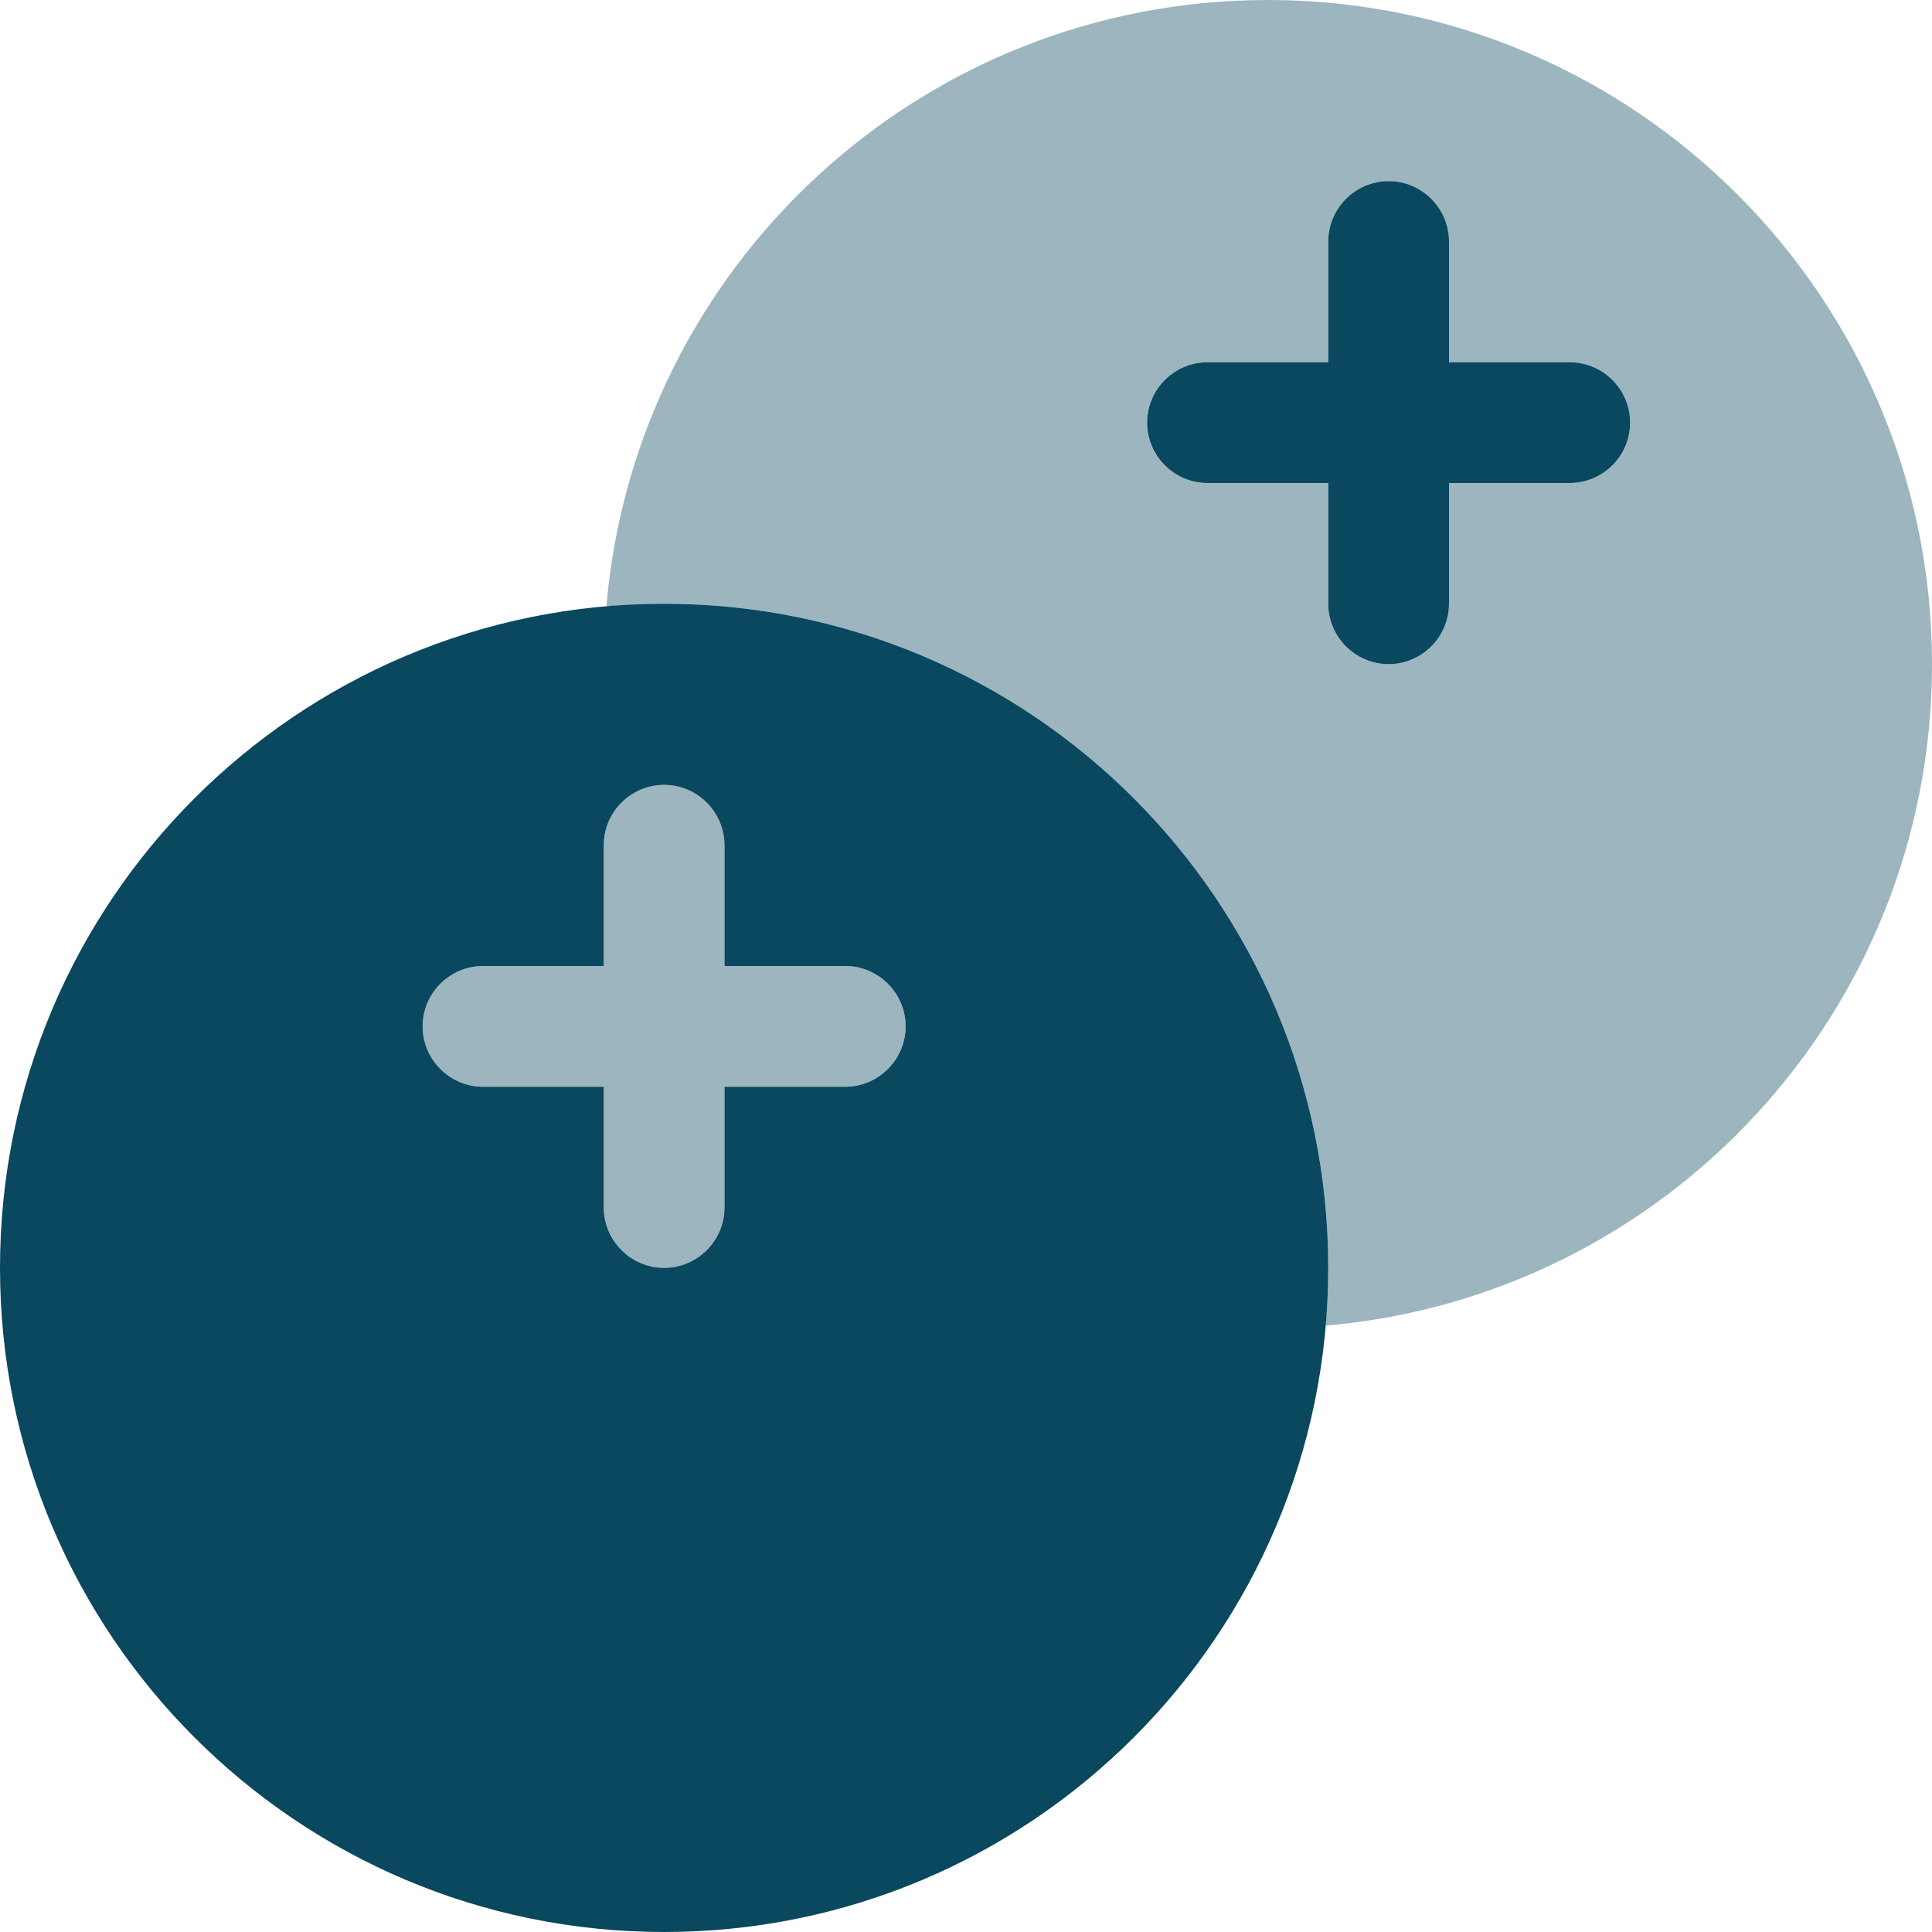 <?xml version="1.0" encoding="utf-8"?>
<!-- Generator: Adobe Illustrator 27.1.1, SVG Export Plug-In . SVG Version: 6.00 Build 0)  -->
<svg version="1.1" id="Layer_1" xmlns="http://www.w3.org/2000/svg" xmlns:xlink="http://www.w3.org/1999/xlink" x="0px" y="0px"
	 viewBox="0 0 512 512" style="enable-background:new 0 0 512 512;" xml:space="preserve">
<style type="text/css">
	.st0{fill:#09485F;}
	.st1{opacity:0.4;fill:#09485F;enable-background:new    ;}
</style>
<path class="st0" d="M384,64v32h32c8.8,0,16,7.2,16,16s-7.2,16-16,16h-32v32c0,8.8-7.2,16-16,16s-16-7.2-16-16v-32h-32
	c-8.8,0-16-7.2-16-16s7.2-16,16-16h32V64c0-8.8,7.2-16,16-16S384,55.2,384,64z M0,336c0-97.2,78.8-176,176-176s176,78.8,176,176
	s-78.8,176-176,176S0,433.2,0,336z M176,208c-8.8,0-16,7.2-16,16v32h-32c-8.8,0-16,7.2-16,16s7.2,16,16,16h32v32c0,8.8,7.2,16,16,16
	s16-7.2,16-16v-32h32c8.8,0,16-7.2,16-16s-7.2-16-16-16h-32v-32C192,215.2,184.8,208,176,208z"/>
<path class="st1" d="M351.3,351.3C441.4,343.6,512,268,512,176C512,78.8,433.2,0,336,0c-92,0-167.6,70.6-175.3,160.7
	c5.1-0.4,10.2-0.7,15.3-0.7c97.2,0,176,78.8,176,176C352,341.2,351.8,346.3,351.3,351.3z M368,48c8.8,0,16,7.2,16,16v32h32
	c8.8,0,16,7.2,16,16s-7.2,16-16,16h-32v32c0,8.8-7.2,16-16,16s-16-7.2-16-16v-32h-32c-8.8,0-16-7.2-16-16s7.2-16,16-16h32V64
	C352,55.2,359.2,48,368,48z M192,224c0-8.8-7.2-16-16-16s-16,7.2-16,16v32h-32c-8.8,0-16,7.2-16,16s7.2,16,16,16h32v32
	c0,8.8,7.2,16,16,16s16-7.2,16-16v-32h32c8.8,0,16-7.2,16-16s-7.2-16-16-16h-32V224z"/>
</svg>
